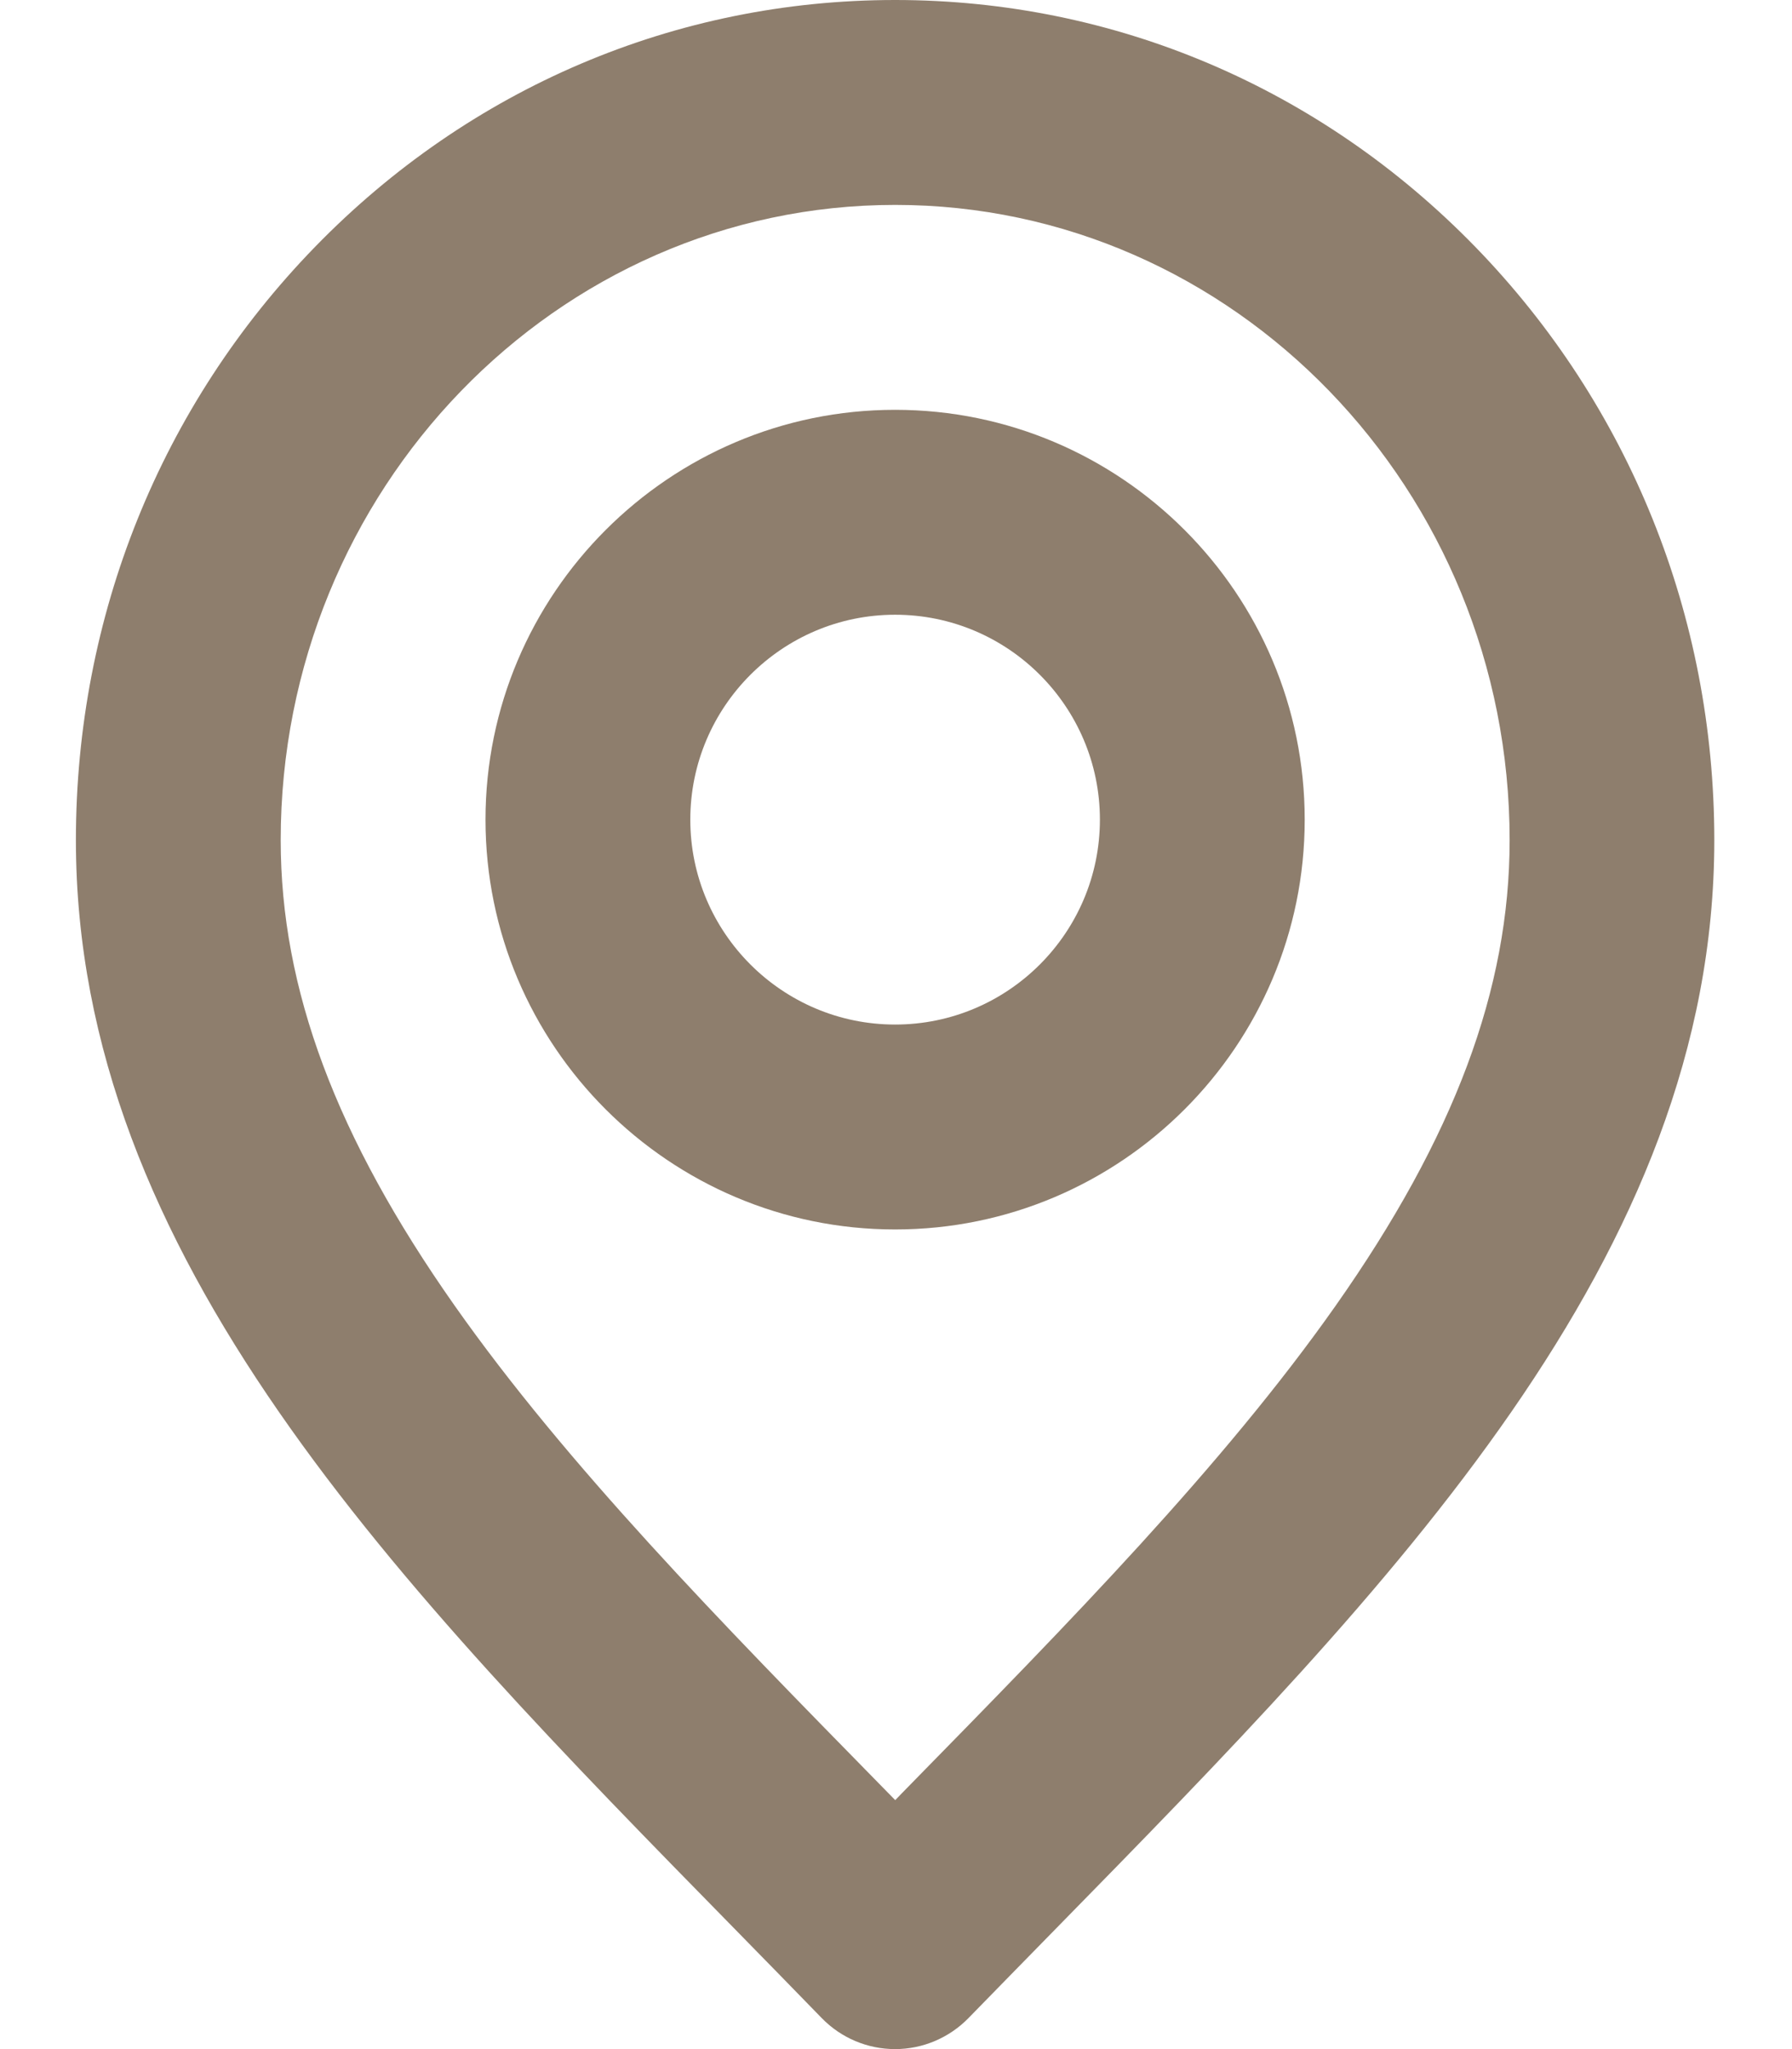 <svg width="14" height="16" viewBox="0 0 14 16" fill="none" xmlns="http://www.w3.org/2000/svg">
<path d="M6.993 16C6.777 16 6.571 15.913 6.42 15.758C6.197 15.528 5.97 15.297 5.751 15.073C3.098 12.368 0.593 9.813 0.593 6.56C0.593 4.812 1.256 3.167 2.46 1.929C3.67 0.685 5.28 0 6.993 0C8.707 0 10.317 0.685 11.527 1.929C12.73 3.167 13.393 4.812 13.393 6.56C13.393 9.813 10.888 12.368 8.236 15.073C8.017 15.297 7.79 15.528 7.567 15.757C7.416 15.912 7.209 16 6.993 16L6.993 16ZM6.993 1.6C4.347 1.6 2.193 3.825 2.193 6.56C2.193 7.723 2.625 8.878 3.552 10.195C4.427 11.438 5.625 12.66 6.893 13.953C6.927 13.987 6.96 14.021 6.994 14.056C7.027 14.021 7.061 13.987 7.094 13.953C8.362 12.66 9.56 11.438 10.435 10.195C11.362 8.878 11.794 7.723 11.794 6.56C11.794 3.825 9.64 1.6 6.994 1.6H6.993Z" fill="#8E7E6D"/>
<path d="M6.993 9.6C5.229 9.6 3.793 8.165 3.793 6.4C3.793 4.636 5.229 3.2 6.993 3.2C8.758 3.2 10.193 4.636 10.193 6.4C10.193 8.165 8.758 9.6 6.993 9.6ZM6.993 4.8C6.111 4.8 5.393 5.518 5.393 6.4C5.393 7.282 6.111 8 6.993 8C7.876 8 8.593 7.282 8.593 6.4C8.593 5.518 7.876 4.8 6.993 4.8Z" fill="#8E7E6D"/>
</svg>
